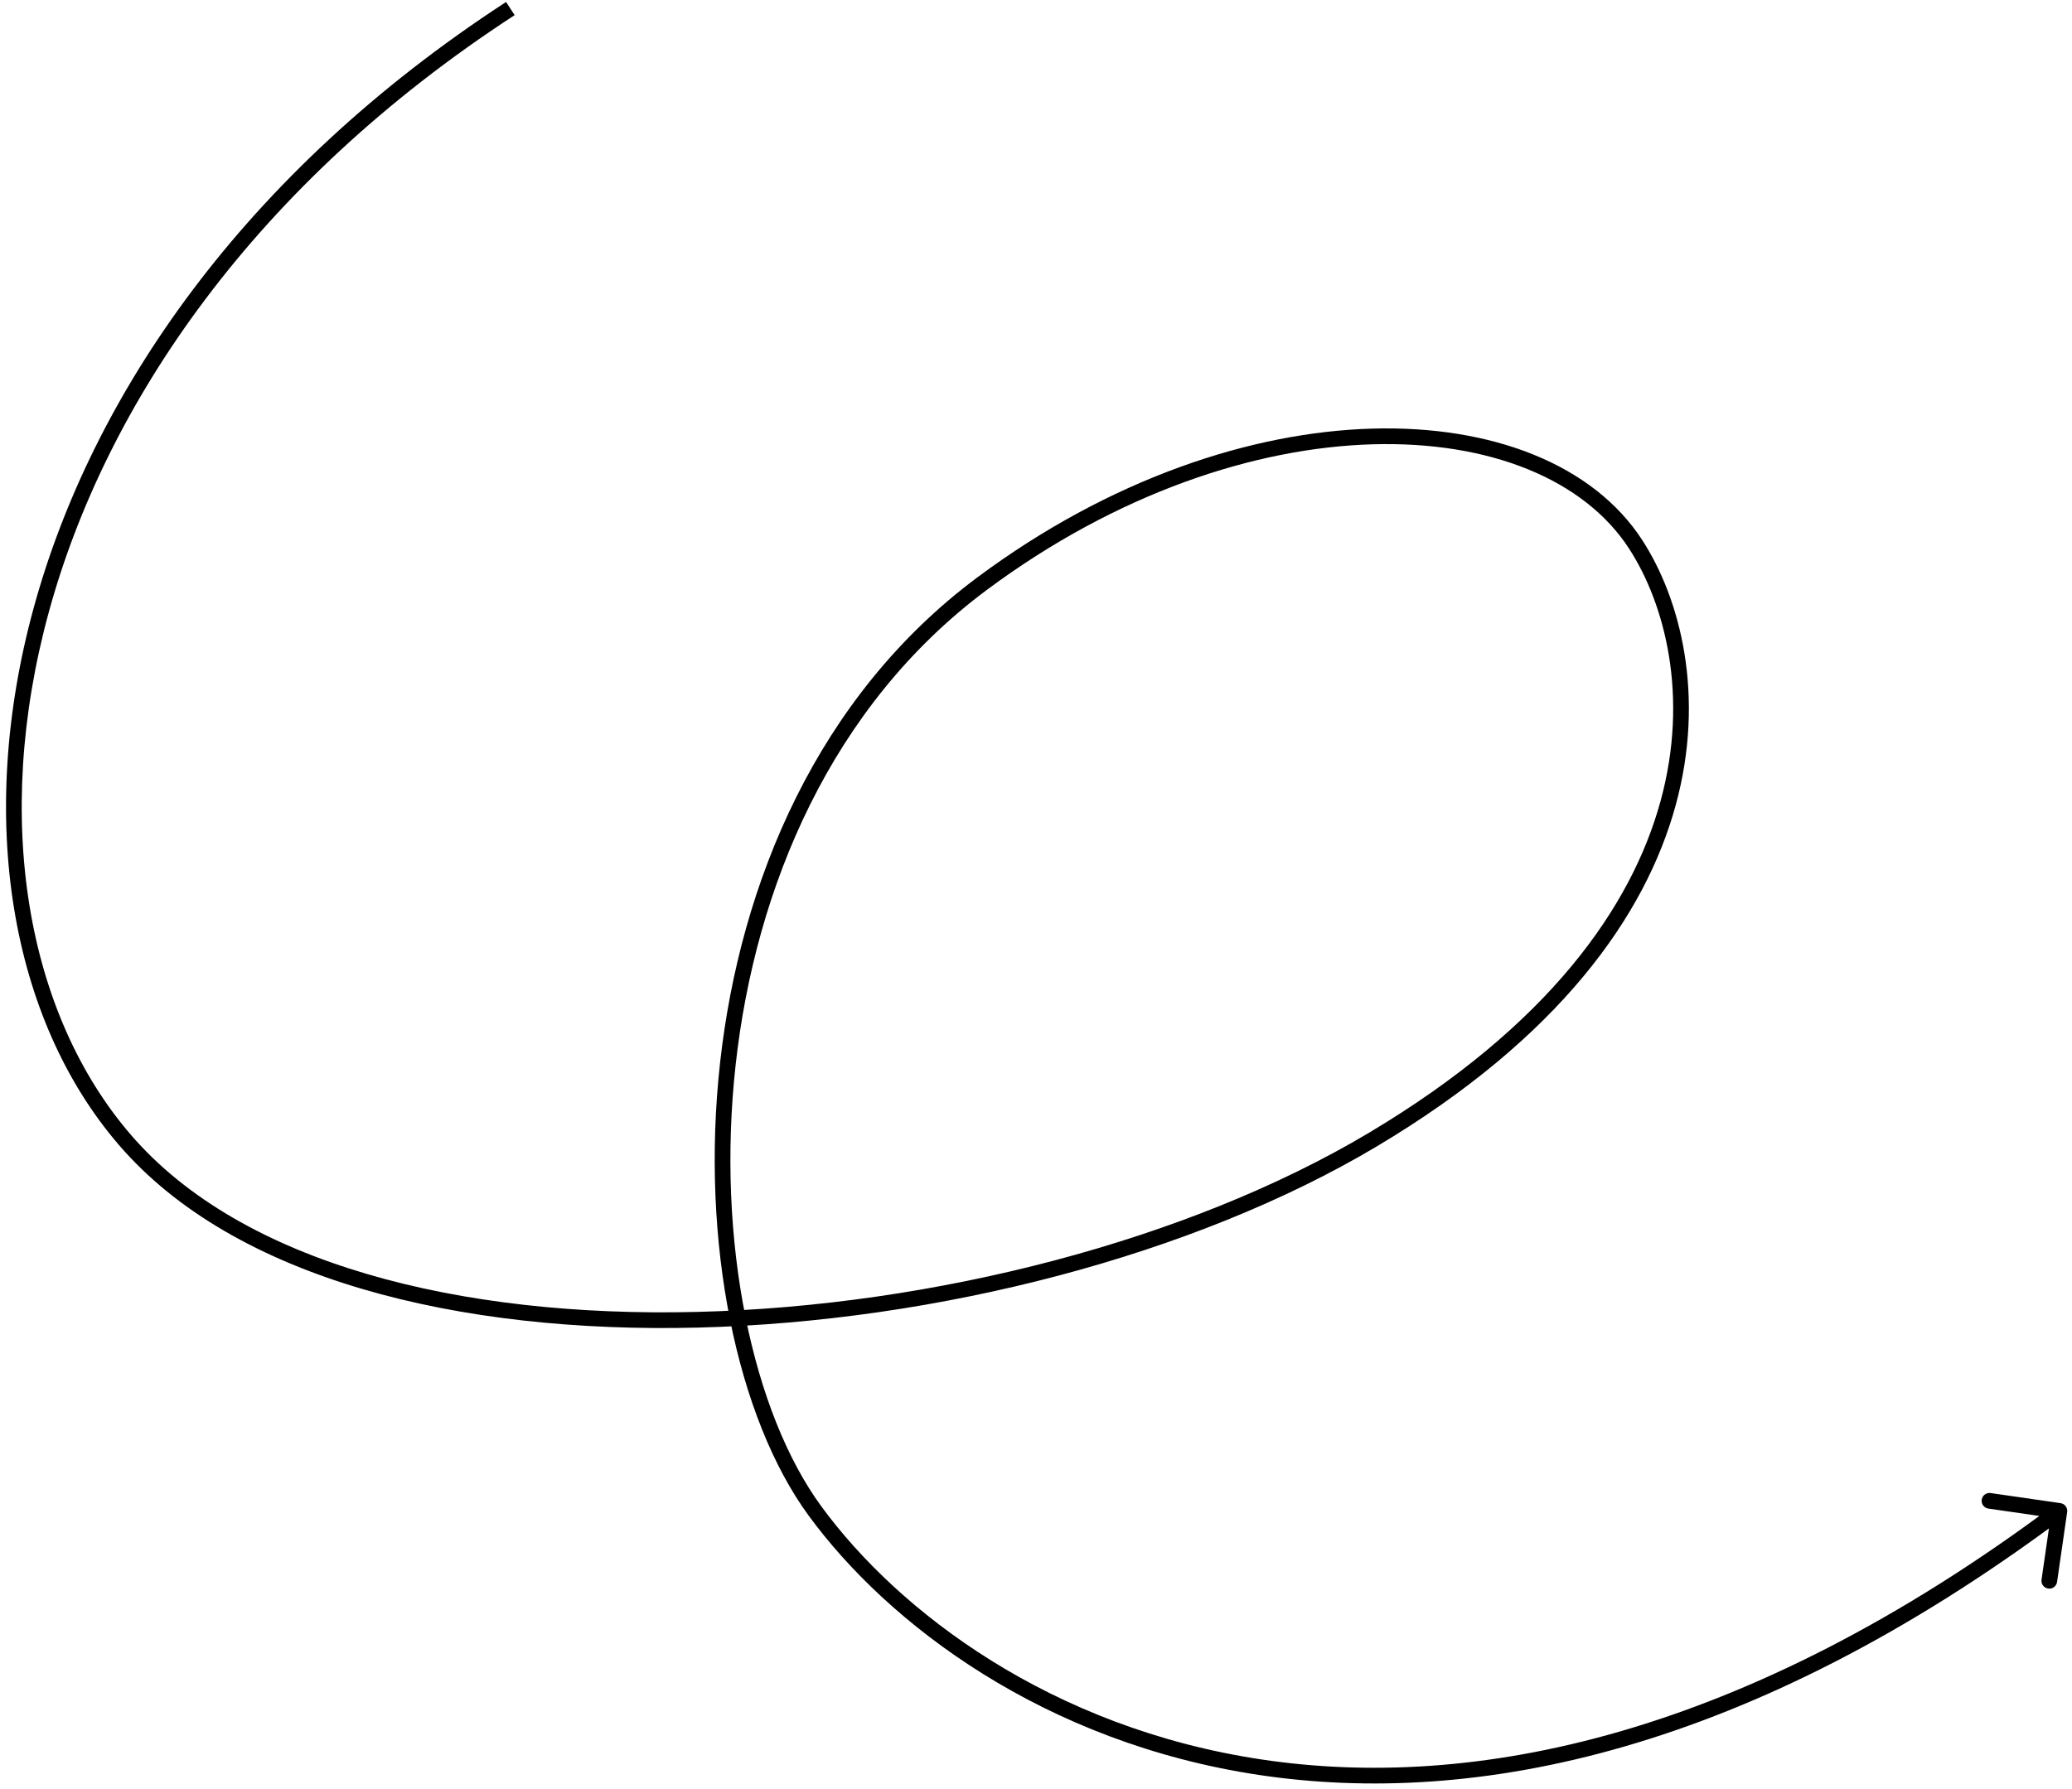 <svg width="264" height="228" viewBox="0 0 264 228" fill="none" xmlns="http://www.w3.org/2000/svg">
<path d="M15.894 145.246L15.136 145.898L15.894 145.246ZM208.394 69.358L207.555 69.902L208.394 69.358ZM125.119 74.389L124.521 73.587L125.119 74.389ZM103.834 192.55L103.027 193.141L103.834 192.55ZM263.384 192.693C263.463 192.147 263.084 191.64 262.537 191.561L253.629 190.274C253.083 190.195 252.576 190.574 252.497 191.121C252.418 191.667 252.797 192.175 253.344 192.254L261.261 193.397L260.118 201.315C260.039 201.862 260.418 202.369 260.965 202.448C261.511 202.527 262.018 202.148 262.097 201.601L263.384 192.693ZM64.481 0.253C30.857 22.146 11.662 50.534 4.293 77.462C-3.068 104.362 1.363 129.887 15.136 145.898L16.652 144.594C3.425 129.217 -1.014 104.434 6.223 77.99C13.452 51.573 32.324 23.577 65.572 1.93L64.481 0.253ZM15.136 145.898C29.896 163.057 58.473 169.946 88.903 169.189C119.393 168.431 152.089 159.994 175.406 146.105L174.382 144.387C151.412 158.069 119.064 166.438 88.854 167.19C58.584 167.943 30.805 161.046 16.652 144.594L15.136 145.898ZM175.406 146.105C198.716 132.22 209.645 116.679 213.493 102.659C217.336 88.658 214.085 76.286 209.233 68.813L207.555 69.902C212.108 76.914 215.251 88.699 211.565 102.129C207.884 115.539 197.359 130.7 174.382 144.387L175.406 146.105ZM209.233 68.813C203 59.216 190.146 54.181 174.82 54.623C159.457 55.066 141.428 61.001 124.521 73.587L125.716 75.192C142.327 62.825 159.967 57.052 174.878 56.622C189.826 56.191 201.85 61.116 207.555 69.902L209.233 68.813ZM124.521 73.587C104.143 88.758 94.286 112.514 91.744 135.461C89.206 158.374 93.938 180.716 103.027 193.141L104.641 191.96C95.945 180.073 91.227 158.291 93.732 135.681C96.233 113.105 105.91 89.936 125.716 75.192L124.521 73.587ZM103.027 193.141C113.16 206.994 133.031 222.102 160.457 226.207C187.912 230.317 222.821 223.383 262.993 193.351L261.795 191.749C221.967 221.525 187.584 228.245 160.753 224.229C133.893 220.209 114.483 205.414 104.641 191.96L103.027 193.141Z" fill="black"/>
</svg>
